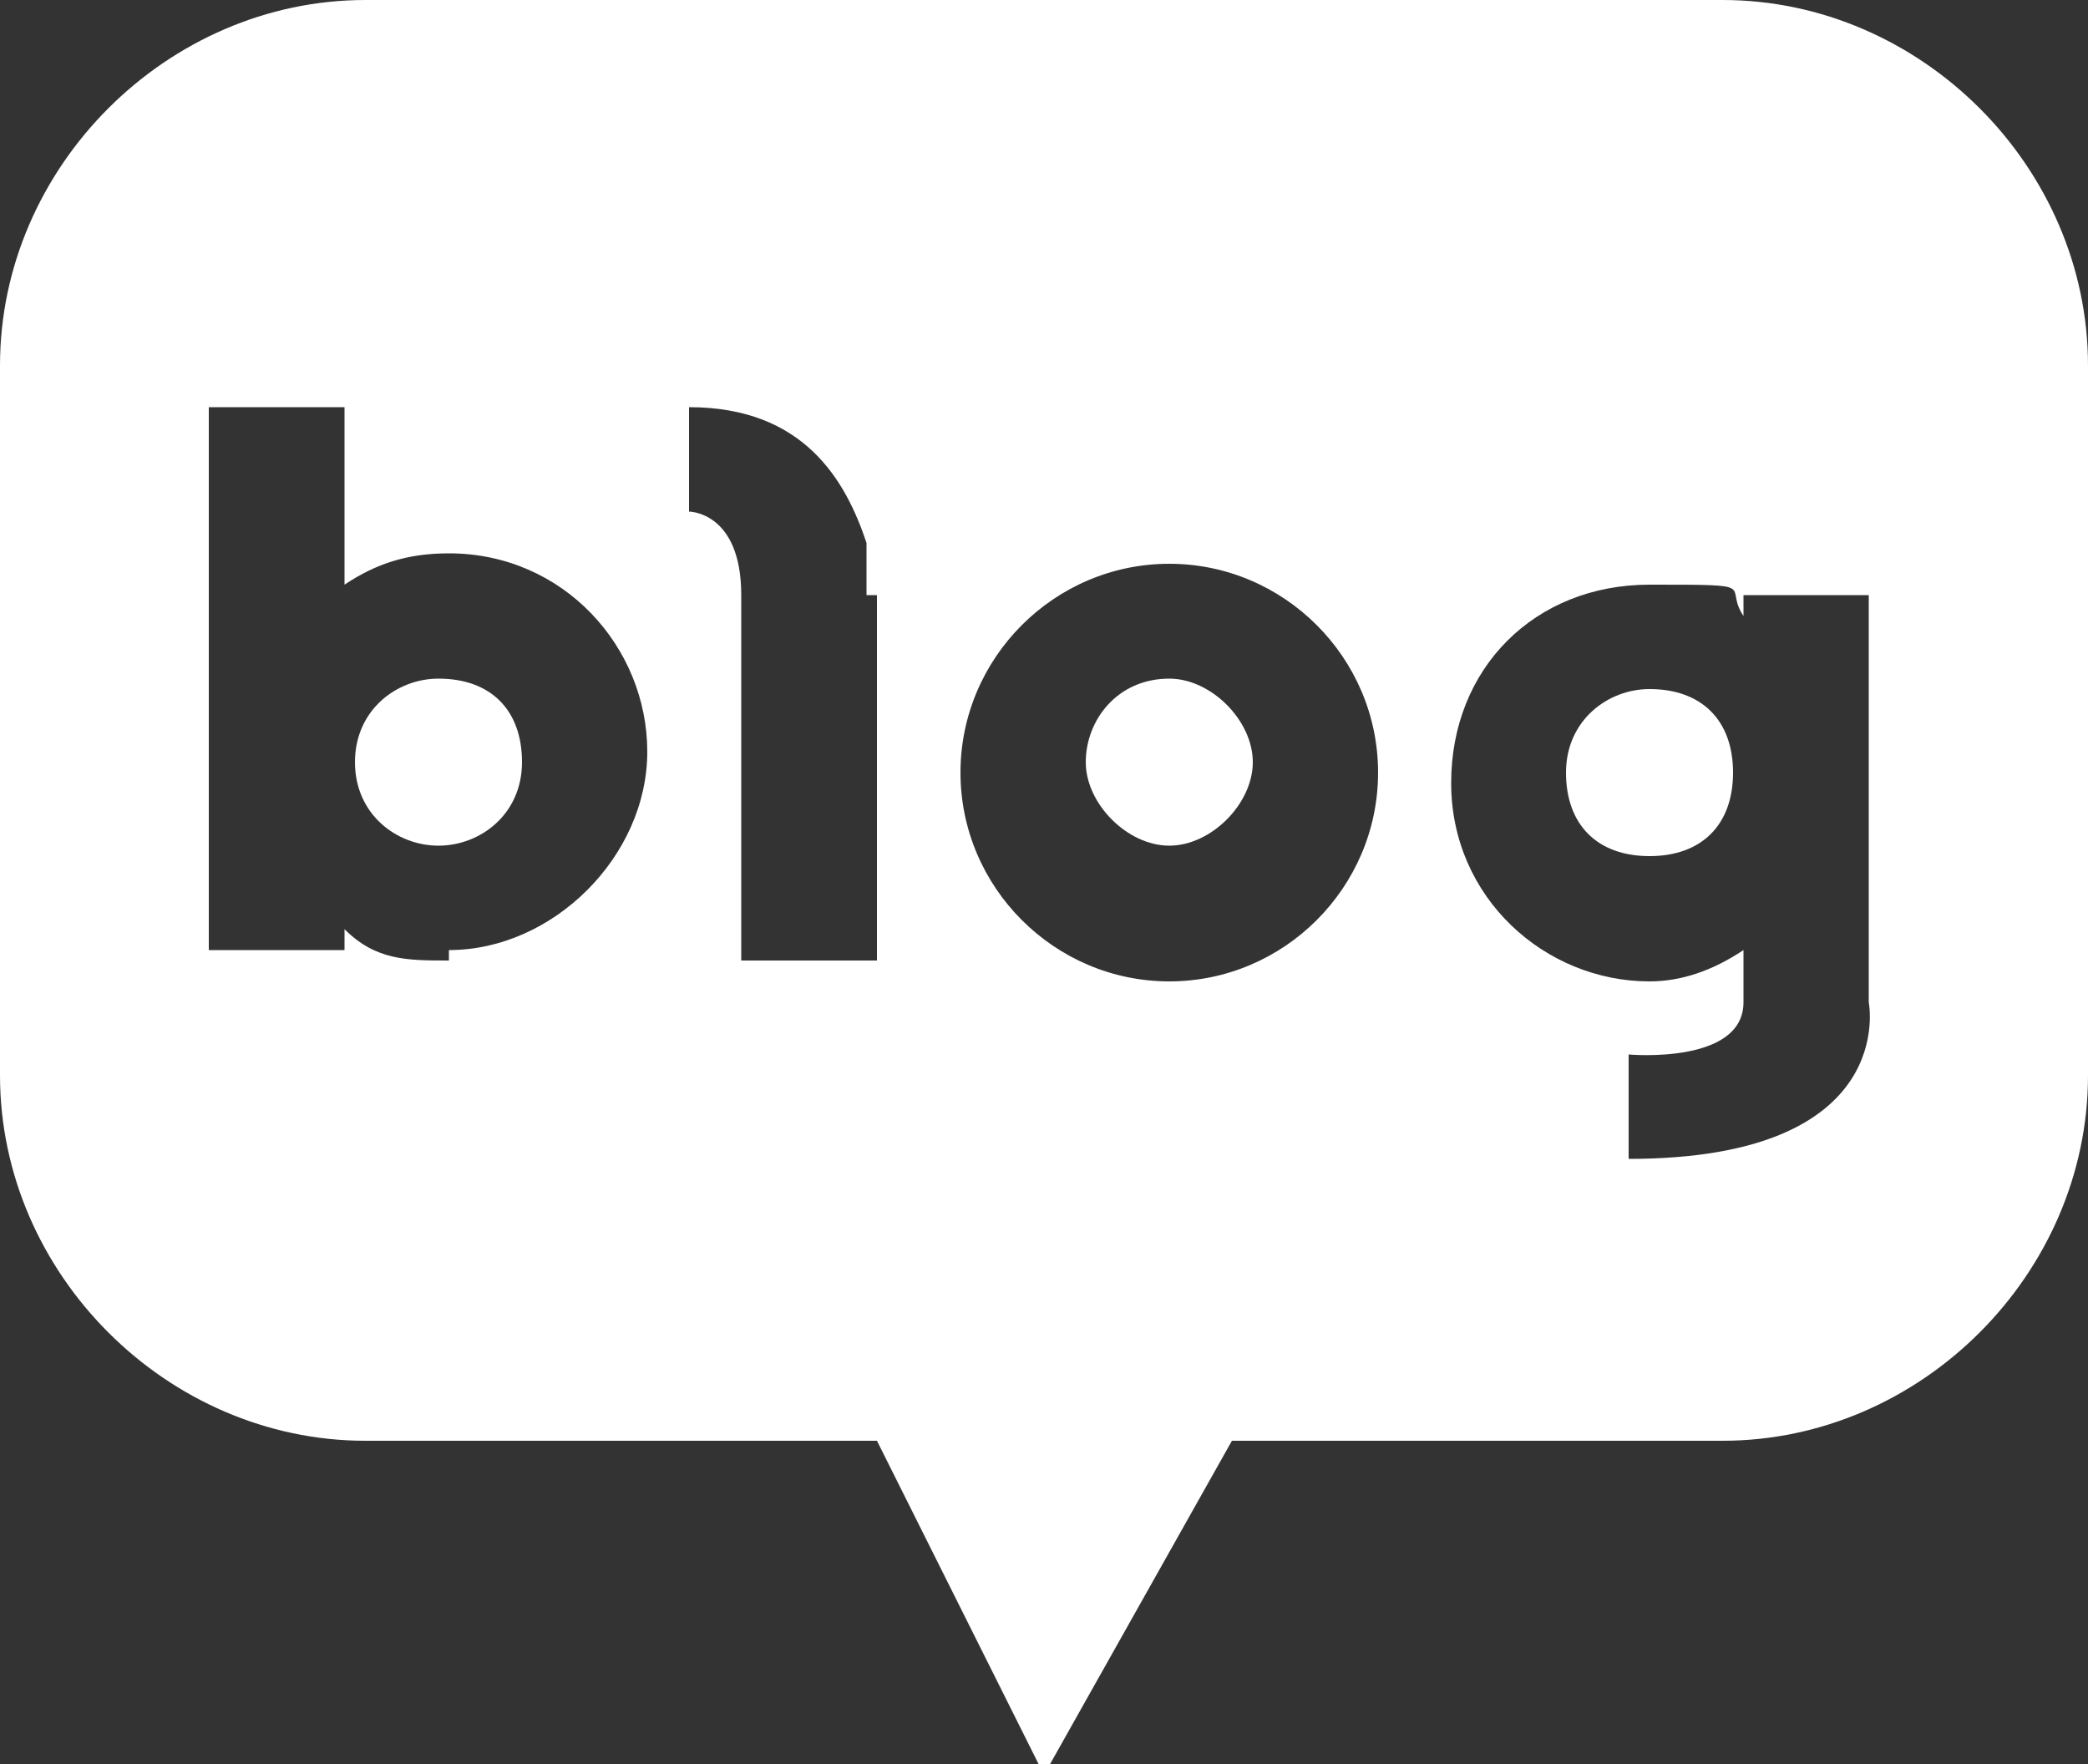 <?xml version="1.0" encoding="UTF-8"?>
<svg xmlns="http://www.w3.org/2000/svg" version="1.1" viewBox="0 0 20 16.9">
  <rect x="0" y="0" width="20" height="16.9" fill="#333333" stroke="none"/>
  <defs>
    <style>
      .cls-1 {
        fill: #fff;
      }
    </style>
  </defs>
  <!-- Generator: Adobe Illustrator 28.6.0, SVG Export Plug-In . SVG Version: 1.2.0 Build 709)  -->
  <g>
    <g id="_레이어_1" data-name="레이어_1">
      <g>
        <path class="cls-1" d="M11.2,6.5c-.5,0-.8.4-.8.8s.4.8.8.8.8-.4.8-.8-.4-.8-.8-.8Z"/>
        <path class="cls-1" d="M15.8,6.6c-.4,0-.8.3-.8.8s.3.8.8.8.8-.3.8-.8-.3-.8-.8-.8Z"/>
        <path class="cls-1" d="M16.5,0H3.5C1.6,0,0,1.6,0,3.5v6.8c0,1.9,1.6,3.5,3.5,3.5h4.9l1.6,3.2,1.8-3.2h4.7c1.9,0,3.5-1.6,3.5-3.5V3.5c0-1.9-1.6-3.5-3.5-3.5ZM4.3,9.2c-.4,0-.7,0-1-.3v.2h-1.3V3.9h1.3v1.7c.3-.2.6-.3,1-.3,1.1,0,1.9.9,1.9,1.9s-.9,1.9-1.9,1.9ZM8.4,5.7v3.5h-1.3v-3.5c0-.8-.5-.8-.5-.8v-1c1.1,0,1.5.7,1.7,1.3,0,.3,0,.5,0,.5h0ZM11.2,9.4c-1.1,0-2-.9-2-2s.9-2,2-2,2,.9,2,2-.9,2-2,2ZM15.6,11.1v-1s1.1.1,1.1-.5v-.5c-.3.2-.6.3-.9.3-1,0-1.9-.8-1.9-1.9s.8-1.9,1.9-1.9.7,0,.9.3v-.2h1.2v3.9s.3,1.5-2.3,1.5Z"/>
        <path class="cls-1" d="M4.2,6.5c-.4,0-.8.3-.8.8s.4.8.8.8.8-.3.8-.8-.3-.8-.8-.8Z"/>
      </g>
    </g>
  </g>
</svg>